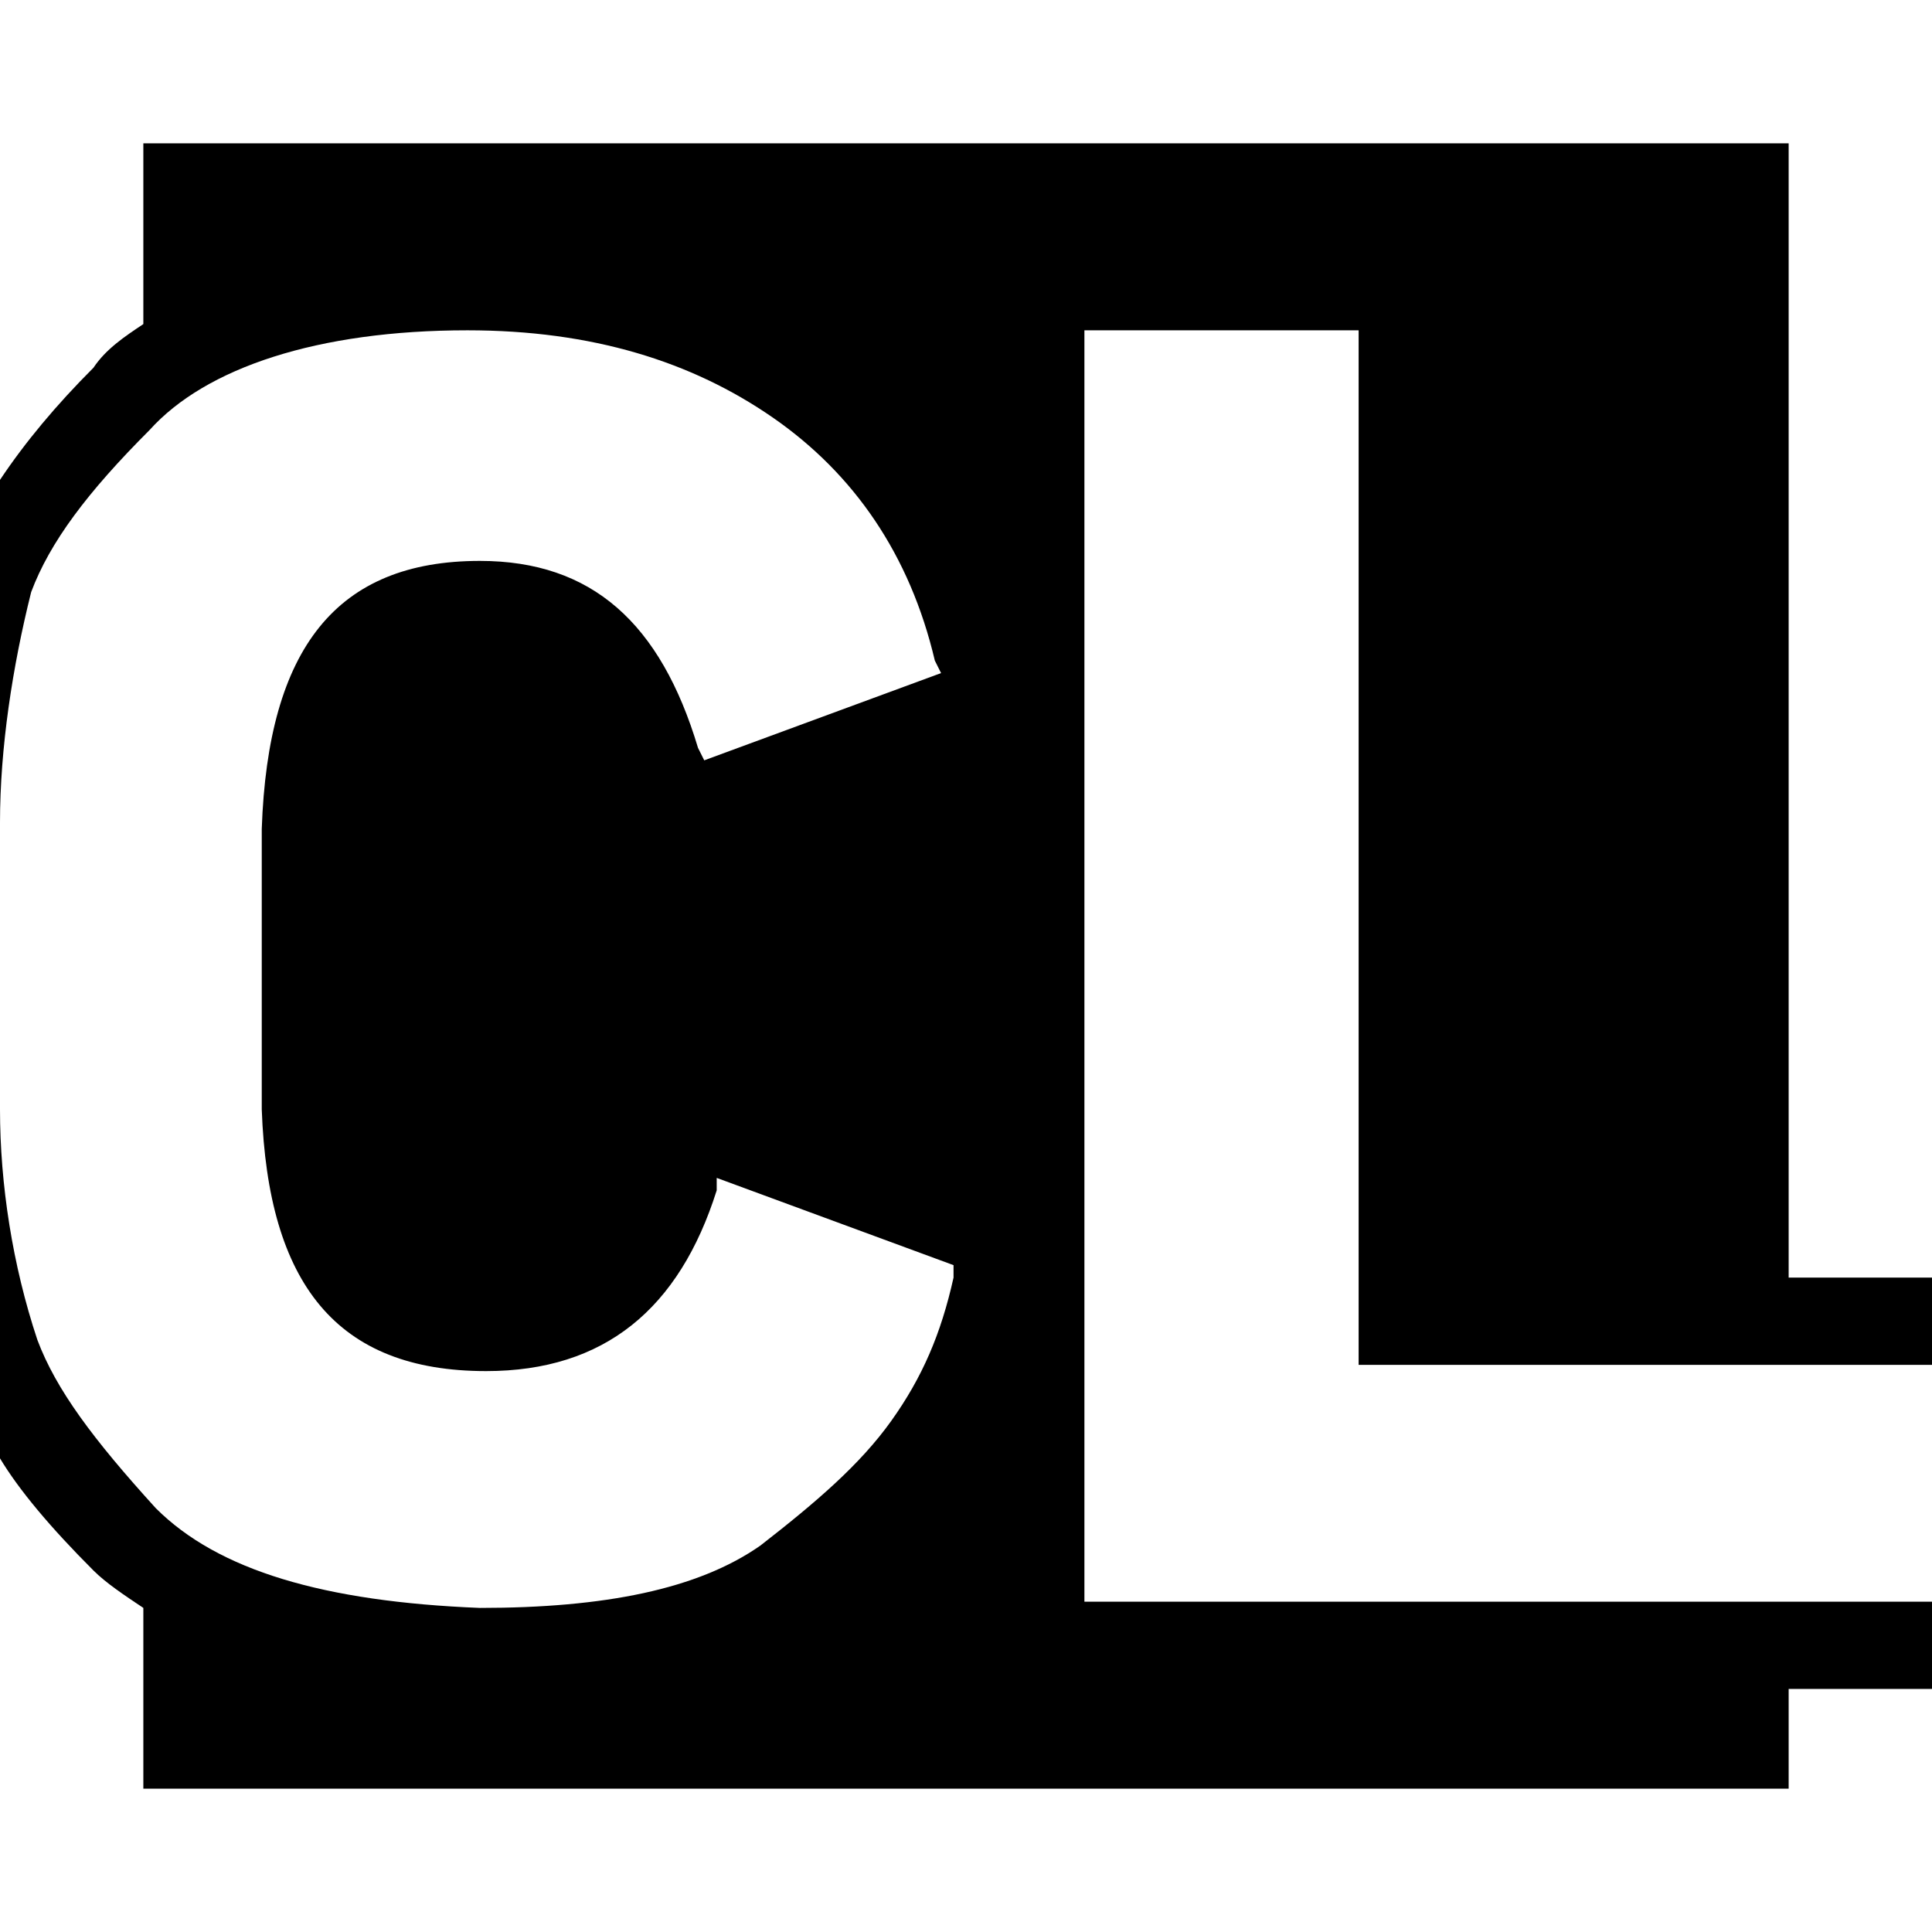 <?xml version="1.0" encoding="utf-8"?>
<!-- Generator: Adobe Illustrator 26.1.0, SVG Export Plug-In . SVG Version: 6.00 Build 0)  -->
<svg version="1.1" id="Layer_1" xmlns="http://www.w3.org/2000/svg" xmlns:xlink="http://www.w3.org/1999/xlink" x="0px" y="0px"
	 viewBox="0 0 31 31" style="enable-background:new 0 0 31 31;" xml:space="preserve">
<style type="text/css">
	.st0{fill:#FFFFFF;}
</style>
<rect width="31" height="31"/>
<g>
	<g>
		<polygon class="st0" points="21.8,21.9 21.8,5.3 17.4,5.3 17.4,25.7 31,25.7 31,21.9 		"/>
		<path class="st0" d="M11.5,19.1C10.9,21,9.7,22,7.8,22c-2.4,0-3.5-1.4-3.6-4.2v-4.5C4.3,10.4,5.4,9,7.7,9c1.8,0,2.9,1,3.5,3
			l0.1,0.2l3.8-1.4l-0.1-0.2c-0.4-1.7-1.3-3-2.6-3.9c-1.3-0.9-2.9-1.4-4.9-1.4c-2.4,0-4.2,0.6-5.1,1.6c-1,1-1.6,1.8-1.9,2.6
			C0.2,10.7,0,12,0,13.2v4.6c0,1.2,0.2,2.5,0.6,3.7c0.3,0.8,0.9,1.6,1.9,2.7c1,1,2.7,1.5,5.2,1.6h0c2,0,3.5-0.3,4.5-1
			c0.9-0.7,1.6-1.3,2.1-2c0.5-0.7,0.8-1.4,1-2.3l0-0.2l-3.8-1.4L11.5,19.1z"/>
	</g>
	<path class="st0" d="M1.5,5.9C1.7,5.6,2,5.4,2.3,5.2V2.3h26.4v18.2H31V0H0v7.7C0.4,7.1,0.9,6.5,1.5,5.9z"/>
	<path class="st0" d="M28.7,27.1v1.6H2.3v-2.9c-0.3-0.2-0.6-0.4-0.8-0.6c-0.7-0.7-1.2-1.3-1.5-1.8V31h31v-3.9H28.7z"/>
</g>
</svg>
